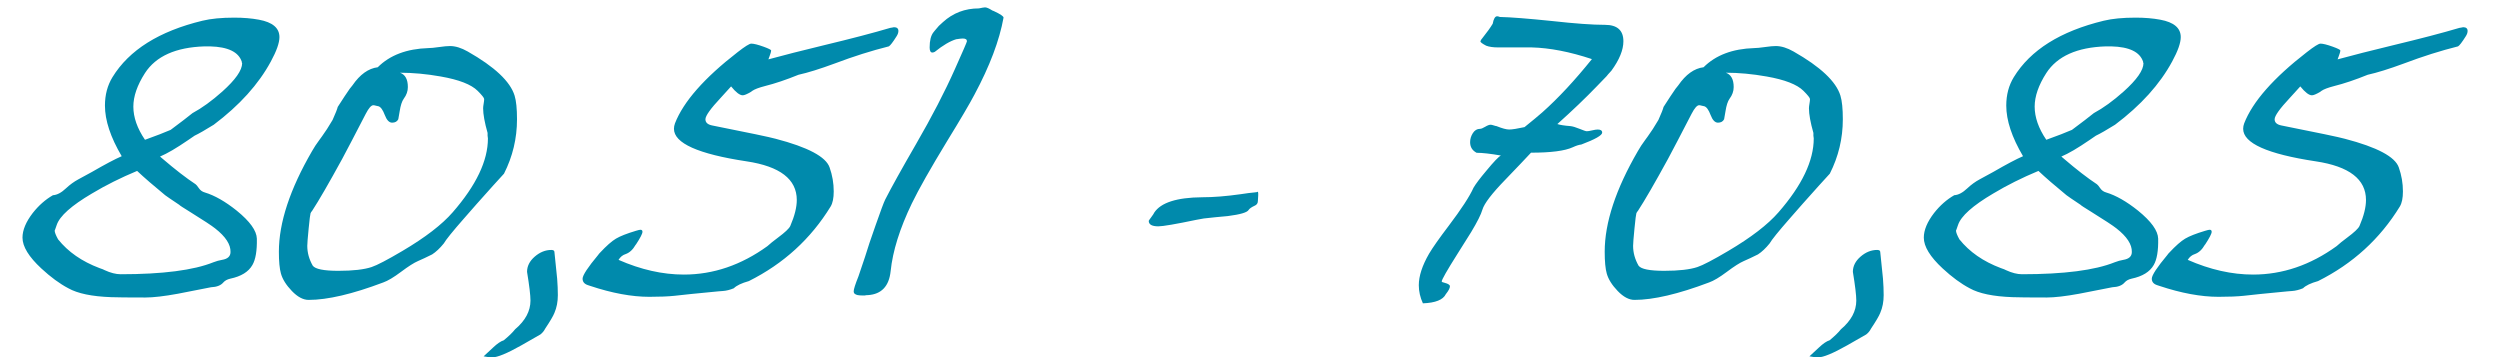<?xml version="1.0" encoding="UTF-8"?> <svg xmlns="http://www.w3.org/2000/svg" xmlns:xlink="http://www.w3.org/1999/xlink" xml:space="preserve" width="42mm" height="6mm" version="1.1" style="shape-rendering:geometricPrecision; text-rendering:geometricPrecision; image-rendering:optimizeQuality; fill-rule:evenodd; clip-rule:evenodd" viewBox="0 0 4200 600"> <defs> <style type="text/css"> .fil0 {fill:#008AAC;fill-rule:nonzero} </style> </defs> <g id="Слой_x0020_1">  <path class="fil0" d="M358.53 440.61c-33.34,13.41 -85.26,20.11 -155.77,20.11 -8.05,0 -17.05,-2.3 -27.01,-6.89 -1.15,-0.77 -4.03,-1.92 -8.63,-3.45 -29.5,-11.11 -52.68,-27.21 -69.54,-48.28 -3.84,-6.9 -5.75,-11.88 -5.75,-14.95 0,0.77 1.15,-2.3 3.45,-9.19 4.98,-14.95 24.71,-32.58 59.2,-52.88 22.99,-13.8 48.28,-26.44 75.87,-37.94 12.26,11.5 27.97,25.1 47.13,40.81 1.92,1.53 9.77,6.9 23.57,16.09 0.38,0.77 6.51,4.79 18.39,12.07 22.23,13.8 36.21,22.99 41.96,27.59 17.63,13.8 26.25,27.02 25.86,39.66 0,7.28 -4.78,11.69 -14.36,13.22 -4.6,0.77 -9.39,2.11 -14.37,4.03zm-35.07 -250.61c-8.04,6.52 -20.3,15.9 -36.78,28.17 -9.58,4.21 -23.95,9.77 -43.11,16.67 -13.03,-19.16 -19.54,-37.75 -19.54,-55.76 0,-17.24 6.51,-36.02 19.54,-56.33 18.39,-28.35 51.73,-43.3 100.01,-44.83 2.68,0 5.75,0 9.2,0 30.27,0.77 48.09,9.39 53.45,25.87l0 1.14 0.58 1.15c0,11.88 -11.11,27.79 -33.34,47.71 -17.63,15.71 -34.3,27.78 -50.01,36.21zm-208.64 294.29c15.71,8.81 39.66,13.79 71.85,14.94 9.19,0.39 28.35,0.58 57.47,0.58 13.42,0 31.62,-2.11 54.61,-6.32 18.77,-3.84 37.36,-7.48 55.75,-10.92 9.58,-0.39 16.48,-3.07 20.69,-8.05 2.69,-3.07 6.52,-5.17 11.5,-6.32 18.39,-3.84 30.85,-11.5 37.36,-23 5.37,-9.19 7.86,-23.94 7.47,-44.25 -0.38,-13.42 -11.68,-29.13 -33.91,-47.14 -19.16,-15.32 -36.98,-25.48 -53.45,-30.46 -4.22,-1.15 -7.57,-3.54 -10.06,-7.18 -2.49,-3.64 -4.31,-5.85 -5.46,-6.61 -15.71,-10.35 -34.3,-24.72 -55.76,-43.11l-4.02 -3.45c11.88,-4.98 27.59,-14.18 47.13,-27.59l10.92 -7.47c7.28,-3.45 18.01,-9.58 32.19,-18.4 43.3,-32.57 75.3,-68.01 95.99,-106.33 9.58,-17.63 14.37,-31.23 14.37,-40.81 0,-15.33 -11.5,-25.1 -34.49,-29.31 -12.26,-2.3 -26.06,-3.45 -41.38,-3.45 -21.46,0 -39.28,1.72 -53.46,5.17 -72.8,17.63 -123.19,49.24 -151.16,94.84 -8.43,13.8 -12.65,29.7 -12.65,47.71 0,24.9 9.39,53.26 28.16,85.06 -11.49,4.99 -28.16,13.8 -50,26.44 -7.66,4.22 -15.23,8.34 -22.7,12.36 -7.48,4.03 -14.47,9.1 -20.98,15.23 -7.67,7.28 -14.95,11.12 -21.85,11.5 -12.64,7.28 -23.95,17.24 -33.91,29.89 -11.49,14.94 -17.24,28.74 -17.24,41.38 0,14.95 10.54,32.19 31.61,51.73 15.71,14.56 30.85,25.68 45.41,33.34zm670.98 -397.75c-10.73,-6.13 -20.69,-9.19 -29.89,-9.19 -4.21,0 -10.35,0.57 -18.39,1.72 -8.05,1.15 -13.99,1.72 -17.82,1.72 -36.4,1.15 -64.76,11.88 -85.07,32.19 -15.71,1.92 -29.89,12.07 -42.53,30.47 -0.77,1.14 -2.3,3.06 -4.6,5.74 -4.6,6.52 -11.3,16.67 -20.12,30.47 -0.76,3.44 -3.64,10.73 -8.62,21.84 -6.51,11.11 -12.45,20.31 -17.82,27.59l-4.6 6.32c-4.59,6.13 -8.62,12.26 -12.07,18.39 -37.17,64 -55.75,120.32 -55.75,168.99 0,16.48 1.15,28.74 3.45,36.78 2.68,9.58 8.81,19.36 18.39,29.32 9.58,9.96 18.97,14.94 28.17,14.94 31.8,0 73.57,-9.77 125.3,-29.31 7.66,-2.68 17.62,-8.62 29.89,-17.82 12.26,-9.2 21.74,-15.23 28.45,-18.11 6.7,-2.87 14.66,-6.61 23.85,-11.2 6.52,-4.22 13.03,-10.35 19.54,-18.4 3.45,-6.13 14.76,-20.11 33.92,-41.96 12.26,-14.17 28.74,-32.76 49.43,-55.75 2.68,-3.06 8.62,-9.58 17.82,-19.54 14.56,-28.74 21.84,-59.2 21.84,-91.39 0,-17.63 -1.34,-30.85 -4.03,-39.66 -7.28,-23.76 -33.53,-48.47 -78.74,-74.15zm-260.38 359.81c-6.13,-10.73 -9.19,-21.84 -9.19,-33.33 0,-3.83 0.76,-13.51 2.3,-29.03 1.53,-15.52 2.58,-24.04 3.16,-25.58 0.57,-1.53 1.43,-2.87 2.58,-4.02 11.5,-17.63 28.36,-46.75 50.58,-87.37 8.43,-15.71 21.65,-41 39.66,-75.87 4.99,-9.58 9.2,-14.37 12.65,-14.37 1.15,0 2.68,0.29 4.6,0.86 1.91,0.58 3.25,0.87 4.02,0.87 3.83,1.15 7.38,6.03 10.63,14.65 3.26,8.63 7.38,12.94 12.36,12.94 4.98,0 8.43,-1.92 10.35,-5.75 0.38,-1.53 1.15,-5.94 2.3,-13.22 1.53,-9.96 3.83,-17.05 6.9,-21.27 4.59,-6.13 6.89,-12.64 6.89,-19.54 0,-13.03 -4.4,-21.08 -13.22,-24.14 21.84,0 44.64,2.11 68.4,6.32 30.66,5.37 51.35,13.41 62.08,24.14 7.28,7.28 10.92,11.88 10.92,13.8 0,1.91 -0.29,4.5 -0.86,7.76 -0.58,3.25 -0.87,5.84 -0.87,7.76 0,9.96 2.49,23.75 7.48,41.38l0 4.6 0.57 4.6c0,37.55 -19.73,78.93 -59.2,124.15 -18.01,20.69 -46.18,42.34 -84.49,64.95 -25.29,14.94 -42.54,23.95 -51.73,27.01 -12.65,4.22 -31.23,6.33 -55.76,6.33 -24.52,0 -38.89,-2.88 -43.11,-8.63zm406 -22.99c0,-2.3 -1.72,-3.45 -5.17,-3.45 -9.96,0 -19.25,3.74 -27.88,11.21 -8.62,7.47 -12.93,16 -12.93,25.58 3.83,23.37 5.75,39.47 5.75,48.28 0,17.63 -8.62,33.72 -25.87,48.28 -4.21,5.37 -10.53,11.5 -18.96,18.4 -4.99,1.53 -10.92,5.55 -17.82,12.07 -5.37,4.98 -10.73,9.96 -16.1,14.94 6.14,1.15 10.93,1.73 14.37,1.73 8.82,0 25.1,-6.71 48.86,-20.12 6.13,-3.45 16.86,-9.58 32.19,-18.4 3.45,-2.68 6.13,-5.93 8.04,-9.77 8.43,-12.64 13.61,-21.45 15.52,-26.44 3.84,-8.81 5.75,-18.77 5.75,-29.88 0,-8.43 -0.38,-17.63 -1.15,-27.59l-4.6 -44.84zm107.7 13.22c3.06,-4.98 7.08,-8.24 12.07,-9.77 6.51,-2.3 12.07,-7.47 16.66,-15.52l0.58 -0.57c7.28,-11.11 10.92,-18.2 10.92,-21.27 0,-2.3 -1.15,-3.45 -3.45,-3.45 -1.15,0 -3.64,0.58 -7.47,1.73 -15.33,4.59 -26.54,9 -33.63,13.22 -7.08,4.21 -15.99,12.07 -26.72,23.56 -1.54,1.54 -2.49,2.68 -2.88,3.45 -17.62,21.08 -26.44,34.49 -26.44,40.24 0,5.36 3.07,9 9.2,10.92l3.45 1.15c36.78,12.26 69.93,18.39 99.44,18.39 17.24,0 31.42,-0.58 42.53,-1.73 12.64,-1.53 37.17,-4.02 73.57,-7.47l7.47 -0.57c5.75,-0.39 11.88,-1.92 18.4,-4.6 4.59,-4.6 13.02,-8.62 25.29,-12.07 58.24,-29.12 104.03,-70.89 137.37,-125.3 3.45,-5.75 5.17,-14.18 5.17,-25.29 0,-13.8 -2.3,-27.21 -6.9,-40.24 -6.13,-18.01 -36.4,-34.1 -90.81,-48.28 -9.58,-2.68 -45.22,-10.15 -106.91,-22.42 -7.28,-1.53 -10.92,-4.98 -10.92,-10.34 0,-5.75 8.62,-17.82 25.86,-36.21 3.07,-3.45 8.82,-9.77 17.25,-18.97 8.05,9.96 14.56,14.94 19.54,14.94 2.68,0 7.28,-1.91 13.8,-5.74l2.29 -1.73c3.84,-2.68 10.93,-5.36 21.27,-8.05 16.86,-4.21 35.64,-10.53 56.33,-18.96 15.71,-3.45 36.02,-9.77 60.93,-18.97 31.42,-11.88 61.69,-21.46 90.81,-28.74 2.3,-1.15 6.71,-6.9 13.22,-17.24 1.92,-3.07 2.88,-5.94 2.88,-8.62 0,-4.22 -2.5,-6.33 -7.48,-6.33 -0.38,0 -1.34,0.19 -2.87,0.58 -1.53,0.38 -2.68,0.57 -3.45,0.57 -28.36,8.43 -65.72,18.2 -112.08,29.32 -36.4,8.81 -67.25,16.66 -92.54,23.56l1.72 -4.6c1.92,-4.98 2.88,-8.43 2.88,-10.34 0,-1.15 -4.22,-3.26 -12.65,-6.33 -9.58,-3.44 -16.47,-5.17 -20.69,-5.17 -3.07,0 -10.73,4.79 -22.99,14.37 -55.95,43.3 -91.01,83.15 -105.19,119.56 -1.15,3.06 -1.72,6.13 -1.72,9.19 0,24.14 40.62,42.34 121.85,54.61 56.33,8.43 84.5,30.08 84.5,64.95 0,12.26 -3.64,26.82 -10.92,43.68 -1.92,4.21 -8.82,10.73 -20.7,19.54 -7.28,5.37 -13.22,10.16 -17.82,14.37 -44.06,31.81 -90.81,47.71 -140.24,47.71 -35.64,0 -72.23,-8.24 -109.78,-24.72zm529.01 -382.23c-4.22,5.37 -6.33,13.8 -6.33,25.29 0,5.75 1.54,8.63 4.6,8.63 1.15,0 2.49,-0.39 4.03,-1.15 13.79,-11.12 25.86,-18.2 36.21,-21.27l0.57 0c4.6,-0.77 8.05,-1.15 10.35,-1.15 4.6,0 6.9,1.53 6.9,4.6 0,1.15 -6.71,16.67 -20.12,46.56 -16.86,37.93 -38.7,80.08 -65.53,126.45 -24.14,41.76 -41.38,72.8 -51.73,93.11 -2.3,4.6 -7.66,18.97 -16.09,43.11l-10.35 29.89c-3.83,12.64 -9.96,31.23 -18.39,55.75 -5.36,13.41 -8.05,21.84 -8.05,25.29 0,1.92 0.58,3.26 1.73,4.03 1.91,1.91 5.94,2.87 12.07,2.87l5.17 0c0.77,-0.38 2.49,-0.57 5.17,-0.57 22.61,-1.54 35.26,-14.95 37.94,-40.24 3.45,-33.72 15.33,-71.66 35.64,-113.81 11.49,-23.75 31.23,-58.62 59.2,-104.61 22.61,-36.78 37.93,-62.84 45.98,-78.17 25.67,-47.89 41.96,-91 48.86,-129.32 0,-2.3 -5.37,-5.94 -16.1,-10.92 -1.15,-0.39 -2.1,-0.77 -2.87,-1.15 -5.36,-3.45 -9.39,-5.17 -12.07,-5.17 -1.53,0 -4.98,0.57 -10.35,1.72 -23.37,0 -43.49,7.66 -60.35,22.99l-6.9 6.32c-1.15,1.15 -3.44,3.84 -6.89,8.05l-2.3 2.87zm529.58 298.32c1.53,-2.3 4.79,-4.6 9.77,-6.9 3.83,-1.54 5.75,-4.22 5.75,-8.05 0,-2.68 0.19,-5.94 0.57,-9.77l0 -2.87c0,-1.92 -0.38,-2.88 -1.15,-2.88 -0.38,0 -0.77,0.19 -1.15,0.58 -1.91,0.38 -3.45,0.57 -4.6,0.57 -4.98,0.38 -12.45,1.34 -22.41,2.88 -24.14,3.44 -45.79,5.17 -64.95,5.17 -42.54,0.38 -69.36,9 -80.47,25.86 -0.39,1.15 -2.01,3.64 -4.89,7.48 -2.87,3.83 -4.31,5.93 -4.31,6.32 0,6.13 5.37,9.19 16.1,9.19 7.66,0 28.93,-3.64 63.8,-10.92 2.68,-0.38 6.89,-1.15 12.64,-2.3 13.41,-1.53 26.82,-2.87 40.24,-4.02 21.07,-2.68 32.76,-6.13 35.06,-10.34zm576.72 -253.39c-28.74,35.73 -56.52,65.62 -83.35,89.48 -6.51,5.74 -16.47,13.98 -29.89,24.81 -12.26,2.68 -20.88,4.02 -25.86,4.02 -4.6,0 -11.69,-1.91 -21.27,-5.75 -0.76,0 -2.3,-0.38 -4.6,-1.15 -2.3,-0.76 -4.02,-1.15 -5.17,-1.15 -2.3,0 -5.36,1.15 -9.2,3.45 -3.83,2.3 -6.7,3.45 -8.62,3.45 -4.98,0 -9,2.4 -12.07,7.19 -3.06,4.79 -4.6,9.86 -4.6,15.23 0,8.05 3.64,13.98 10.92,17.82 9.58,0 23.19,1.53 40.81,4.59 -3.83,1.92 -12.07,10.54 -24.71,25.87 -10.35,12.26 -17.44,21.65 -21.27,28.16 -6.51,14.57 -20.5,36.02 -41.96,64.38 -15.71,20.69 -26.63,36.21 -32.76,46.56 -11.5,19.92 -17.24,37.55 -17.24,52.88 0,10.34 2.3,20.5 6.89,30.46 21.08,-0.77 33.92,-5.94 38.51,-15.42 4.6,-5.75 6.9,-10.16 6.9,-13.22 0,-2.3 -2.87,-4.22 -8.62,-5.75 -3.45,-0.77 -5.17,-1.53 -5.17,-2.3 0,-2.97 8.81,-18.49 26.44,-46.37l22.99 -36.59c10.34,-17.15 16.67,-29.79 18.97,-37.84 3.06,-10.25 15.9,-27.01 38.51,-50.29 19.54,-20.31 33.91,-35.35 43.1,-45.31 33.34,0 56.72,-2.97 70.13,-9.11 5.75,-2.68 10.54,-4.21 14.37,-4.59 23.37,-8.82 35.06,-15.43 35.06,-20.03 0,-3.44 -2.49,-5.17 -7.47,-5.17 -2.3,0 -5.46,0.48 -9.49,1.44 -4.02,0.96 -6.99,1.44 -8.91,1.44 -1.53,0 -5.55,-1.35 -12.07,-4.03 -6.51,-2.68 -11.68,-4.21 -15.52,-4.6 -9.96,-0.76 -17.24,-1.91 -21.84,-3.44 25.29,-22.61 47.52,-43.88 66.68,-63.81l16.09 -16.66c0.77,-1.15 3.45,-4.22 8.05,-9.2 13.41,-18.39 20.12,-34.87 20.12,-49.43 0,-18.39 -10.35,-27.59 -31.04,-27.59 -20.69,0 -50.01,-2.11 -87.94,-6.32 -41.01,-4.22 -70.51,-6.52 -88.52,-6.9 -1.92,-0.77 -3.45,-1.15 -4.6,-1.15 -3.45,0 -5.94,4.21 -7.47,12.55 -3.83,6.42 -9.39,14.18 -16.67,23.28 -2.3,2.68 -3.64,4.69 -4.02,6.22 0,1.54 3.25,4.03 9.77,7.38 4.98,1.92 11.69,2.87 20.12,2.87l11.49 0 20.12 0c0,0 1.53,0 4.6,0 2.68,0 4.79,0 6.32,0 9.2,0 13.79,0 13.79,0 30.28,0.77 64,7.29 101.17,19.64zm338.75 -12.74c-10.73,-6.13 -20.69,-9.19 -29.89,-9.19 -4.21,0 -10.35,0.57 -18.39,1.72 -8.05,1.15 -13.99,1.72 -17.82,1.72 -36.4,1.15 -64.76,11.88 -85.07,32.19 -15.71,1.92 -29.89,12.07 -42.53,30.47 -0.77,1.14 -2.3,3.06 -4.6,5.74 -4.6,6.52 -11.3,16.67 -20.12,30.47 -0.76,3.44 -3.64,10.73 -8.62,21.84 -6.51,11.11 -12.45,20.31 -17.82,27.59l-4.6 6.32c-4.59,6.13 -8.62,12.26 -12.07,18.39 -37.17,64 -55.75,120.32 -55.75,168.99 0,16.48 1.15,28.74 3.45,36.78 2.68,9.58 8.81,19.36 18.39,29.32 9.58,9.96 18.97,14.94 28.17,14.94 31.8,0 73.57,-9.77 125.3,-29.31 7.66,-2.68 17.62,-8.62 29.89,-17.82 12.26,-9.2 21.74,-15.23 28.45,-18.11 6.7,-2.87 14.66,-6.61 23.85,-11.2 6.52,-4.22 13.03,-10.35 19.54,-18.4 3.45,-6.13 14.76,-20.11 33.92,-41.96 12.26,-14.17 28.74,-32.76 49.43,-55.75 2.68,-3.06 8.62,-9.58 17.82,-19.54 14.56,-28.74 21.84,-59.2 21.84,-91.39 0,-17.63 -1.34,-30.85 -4.03,-39.66 -7.28,-23.76 -33.53,-48.47 -78.74,-74.15zm-260.38 359.81c-6.13,-10.73 -9.19,-21.84 -9.19,-33.33 0,-3.83 0.76,-13.51 2.3,-29.03 1.53,-15.52 2.58,-24.04 3.16,-25.58 0.57,-1.53 1.43,-2.87 2.58,-4.02 11.5,-17.63 28.36,-46.75 50.58,-87.37 8.43,-15.71 21.65,-41 39.66,-75.87 4.99,-9.58 9.2,-14.37 12.65,-14.37 1.15,0 2.68,0.29 4.6,0.86 1.91,0.58 3.25,0.87 4.02,0.87 3.83,1.15 7.38,6.03 10.63,14.65 3.26,8.63 7.38,12.94 12.36,12.94 4.98,0 8.43,-1.92 10.35,-5.75 0.38,-1.53 1.15,-5.94 2.3,-13.22 1.53,-9.96 3.83,-17.05 6.9,-21.27 4.59,-6.13 6.89,-12.64 6.89,-19.54 0,-13.03 -4.4,-21.08 -13.22,-24.14 21.84,0 44.64,2.11 68.4,6.32 30.66,5.37 51.35,13.41 62.08,24.14 7.28,7.28 10.92,11.88 10.92,13.8 0,1.91 -0.29,4.5 -0.86,7.76 -0.58,3.25 -0.87,5.84 -0.87,7.76 0,9.96 2.49,23.75 7.48,41.38l0 4.6 0.57 4.6c0,37.55 -19.73,78.93 -59.2,124.15 -18.01,20.69 -46.18,42.34 -84.49,64.95 -25.29,14.94 -42.54,23.95 -51.73,27.01 -12.65,4.22 -31.23,6.33 -55.76,6.33 -24.52,0 -38.89,-2.88 -43.11,-8.63zm406 -22.99c0,-2.3 -1.72,-3.45 -5.17,-3.45 -9.96,0 -19.25,3.74 -27.88,11.21 -8.62,7.47 -12.93,16 -12.93,25.58 3.83,23.37 5.75,39.47 5.75,48.28 0,17.63 -8.62,33.72 -25.87,48.28 -4.21,5.37 -10.53,11.5 -18.96,18.4 -4.99,1.53 -10.92,5.55 -17.82,12.07 -5.37,4.98 -10.73,9.96 -16.1,14.94 6.14,1.15 10.93,1.73 14.37,1.73 8.82,0 25.1,-6.71 48.86,-20.12 6.13,-3.45 16.86,-9.58 32.19,-18.4 3.45,-2.68 6.13,-5.93 8.04,-9.77 8.43,-12.64 13.61,-21.45 15.52,-26.44 3.84,-8.81 5.75,-18.77 5.75,-29.88 0,-8.43 -0.38,-17.63 -1.15,-27.59l-4.6 -44.84zm393.94 17.25c-33.34,13.41 -85.26,20.11 -155.77,20.11 -8.05,0 -17.05,-2.3 -27.01,-6.89 -1.15,-0.77 -4.03,-1.92 -8.63,-3.45 -29.5,-11.11 -52.68,-27.21 -69.54,-48.28 -3.84,-6.9 -5.75,-11.88 -5.75,-14.95 0,0.77 1.15,-2.3 3.45,-9.19 4.98,-14.95 24.71,-32.58 59.2,-52.88 22.99,-13.8 48.28,-26.44 75.87,-37.94 12.26,11.5 27.97,25.1 47.13,40.81 1.92,1.53 9.77,6.9 23.57,16.09 0.38,0.77 6.51,4.79 18.39,12.07 22.23,13.8 36.21,22.99 41.96,27.59 17.63,13.8 26.25,27.02 25.86,39.66 0,7.28 -4.78,11.69 -14.36,13.22 -4.6,0.77 -9.39,2.11 -14.37,4.03zm-35.07 -250.61c-8.04,6.52 -20.3,15.9 -36.78,28.17 -9.58,4.21 -23.95,9.77 -43.11,16.67 -13.03,-19.16 -19.54,-37.75 -19.54,-55.76 0,-17.24 6.51,-36.02 19.54,-56.33 18.39,-28.35 51.73,-43.3 100.01,-44.83 2.68,0 5.75,0 9.2,0 30.27,0.77 48.09,9.39 53.45,25.87l0 1.14 0.58 1.15c0,11.88 -11.11,27.79 -33.34,47.71 -17.63,15.71 -34.3,27.78 -50.01,36.21zm-208.64 294.29c15.71,8.81 39.66,13.79 71.85,14.94 9.19,0.39 28.35,0.58 57.47,0.58 13.42,0 31.62,-2.11 54.61,-6.32 18.77,-3.84 37.36,-7.48 55.75,-10.92 9.58,-0.39 16.48,-3.07 20.69,-8.05 2.69,-3.07 6.52,-5.17 11.5,-6.32 18.39,-3.84 30.85,-11.5 37.36,-23 5.37,-9.19 7.86,-23.94 7.47,-44.25 -0.38,-13.42 -11.68,-29.13 -33.91,-47.14 -19.16,-15.32 -36.98,-25.48 -53.45,-30.46 -4.22,-1.15 -7.57,-3.54 -10.06,-7.18 -2.49,-3.64 -4.31,-5.85 -5.46,-6.61 -15.71,-10.35 -34.3,-24.72 -55.76,-43.11l-4.02 -3.45c11.88,-4.98 27.59,-14.18 47.13,-27.59l10.92 -7.47c7.28,-3.45 18.01,-9.58 32.19,-18.4 43.3,-32.57 75.3,-68.01 95.99,-106.33 9.58,-17.63 14.37,-31.23 14.37,-40.81 0,-15.33 -11.5,-25.1 -34.49,-29.31 -12.26,-2.3 -26.06,-3.45 -41.38,-3.45 -21.46,0 -39.28,1.72 -53.46,5.17 -72.8,17.63 -123.19,49.24 -151.16,94.84 -8.43,13.8 -12.65,29.7 -12.65,47.71 0,24.9 9.39,53.26 28.16,85.06 -11.49,4.99 -28.16,13.8 -50,26.44 -7.66,4.22 -15.23,8.34 -22.7,12.36 -7.48,4.03 -14.47,9.1 -20.98,15.23 -7.67,7.28 -14.95,11.12 -21.85,11.5 -12.64,7.28 -23.95,17.24 -33.91,29.89 -11.49,14.94 -17.24,28.74 -17.24,41.38 0,14.95 10.54,32.19 31.61,51.73 15.71,14.56 30.85,25.68 45.41,33.34zm366.35 -47.71c3.06,-4.98 7.08,-8.24 12.07,-9.77 6.51,-2.3 12.07,-7.47 16.66,-15.52l0.58 -0.57c7.28,-11.11 10.92,-18.2 10.92,-21.27 0,-2.3 -1.15,-3.45 -3.45,-3.45 -1.15,0 -3.64,0.58 -7.47,1.73 -15.33,4.59 -26.54,9 -33.63,13.22 -7.08,4.21 -15.99,12.07 -26.72,23.56 -1.54,1.54 -2.49,2.68 -2.88,3.45 -17.62,21.08 -26.44,34.49 -26.44,40.24 0,5.36 3.07,9 9.2,10.92l3.45 1.15c36.78,12.26 69.93,18.39 99.44,18.39 17.24,0 31.42,-0.58 42.53,-1.73 12.64,-1.53 37.17,-4.02 73.57,-7.47l7.47 -0.57c5.75,-0.39 11.88,-1.92 18.4,-4.6 4.59,-4.6 13.02,-8.62 25.29,-12.07 58.24,-29.12 104.03,-70.89 137.37,-125.3 3.45,-5.75 5.17,-14.18 5.17,-25.29 0,-13.8 -2.3,-27.21 -6.9,-40.24 -6.13,-18.01 -36.4,-34.1 -90.81,-48.28 -9.58,-2.68 -45.22,-10.15 -106.91,-22.42 -7.28,-1.53 -10.92,-4.98 -10.92,-10.34 0,-5.75 8.62,-17.82 25.86,-36.21 3.07,-3.45 8.82,-9.77 17.25,-18.97 8.05,9.96 14.56,14.94 19.54,14.94 2.68,0 7.28,-1.91 13.8,-5.74l2.29 -1.73c3.84,-2.68 10.93,-5.36 21.27,-8.05 16.86,-4.21 35.64,-10.53 56.33,-18.96 15.71,-3.45 36.02,-9.77 60.93,-18.97 31.42,-11.88 61.69,-21.46 90.81,-28.74 2.3,-1.15 6.71,-6.9 13.22,-17.24 1.92,-3.07 2.88,-5.94 2.88,-8.62 0,-4.22 -2.5,-6.33 -7.48,-6.33 -0.38,0 -1.34,0.19 -2.87,0.58 -1.53,0.38 -2.68,0.57 -3.45,0.57 -28.36,8.43 -65.72,18.2 -112.08,29.32 -36.4,8.81 -67.25,16.66 -92.54,23.56l1.72 -4.6c1.92,-4.98 2.88,-8.43 2.88,-10.34 0,-1.15 -4.22,-3.26 -12.65,-6.33 -9.58,-3.44 -16.47,-5.17 -20.69,-5.17 -3.07,0 -10.73,4.79 -22.99,14.37 -55.95,43.3 -91.01,83.15 -105.19,119.56 -1.15,3.06 -1.72,6.13 -1.72,9.19 0,24.14 40.62,42.34 121.85,54.61 56.33,8.43 84.5,30.08 84.5,64.95 0,12.26 -3.64,26.82 -10.92,43.68 -1.92,4.21 -8.82,10.73 -20.7,19.54 -7.28,5.37 -13.22,10.16 -17.82,14.37 -44.06,31.81 -90.81,47.71 -140.24,47.71 -35.64,0 -72.23,-8.24 -109.78,-24.72z"></path> </g> </svg> 